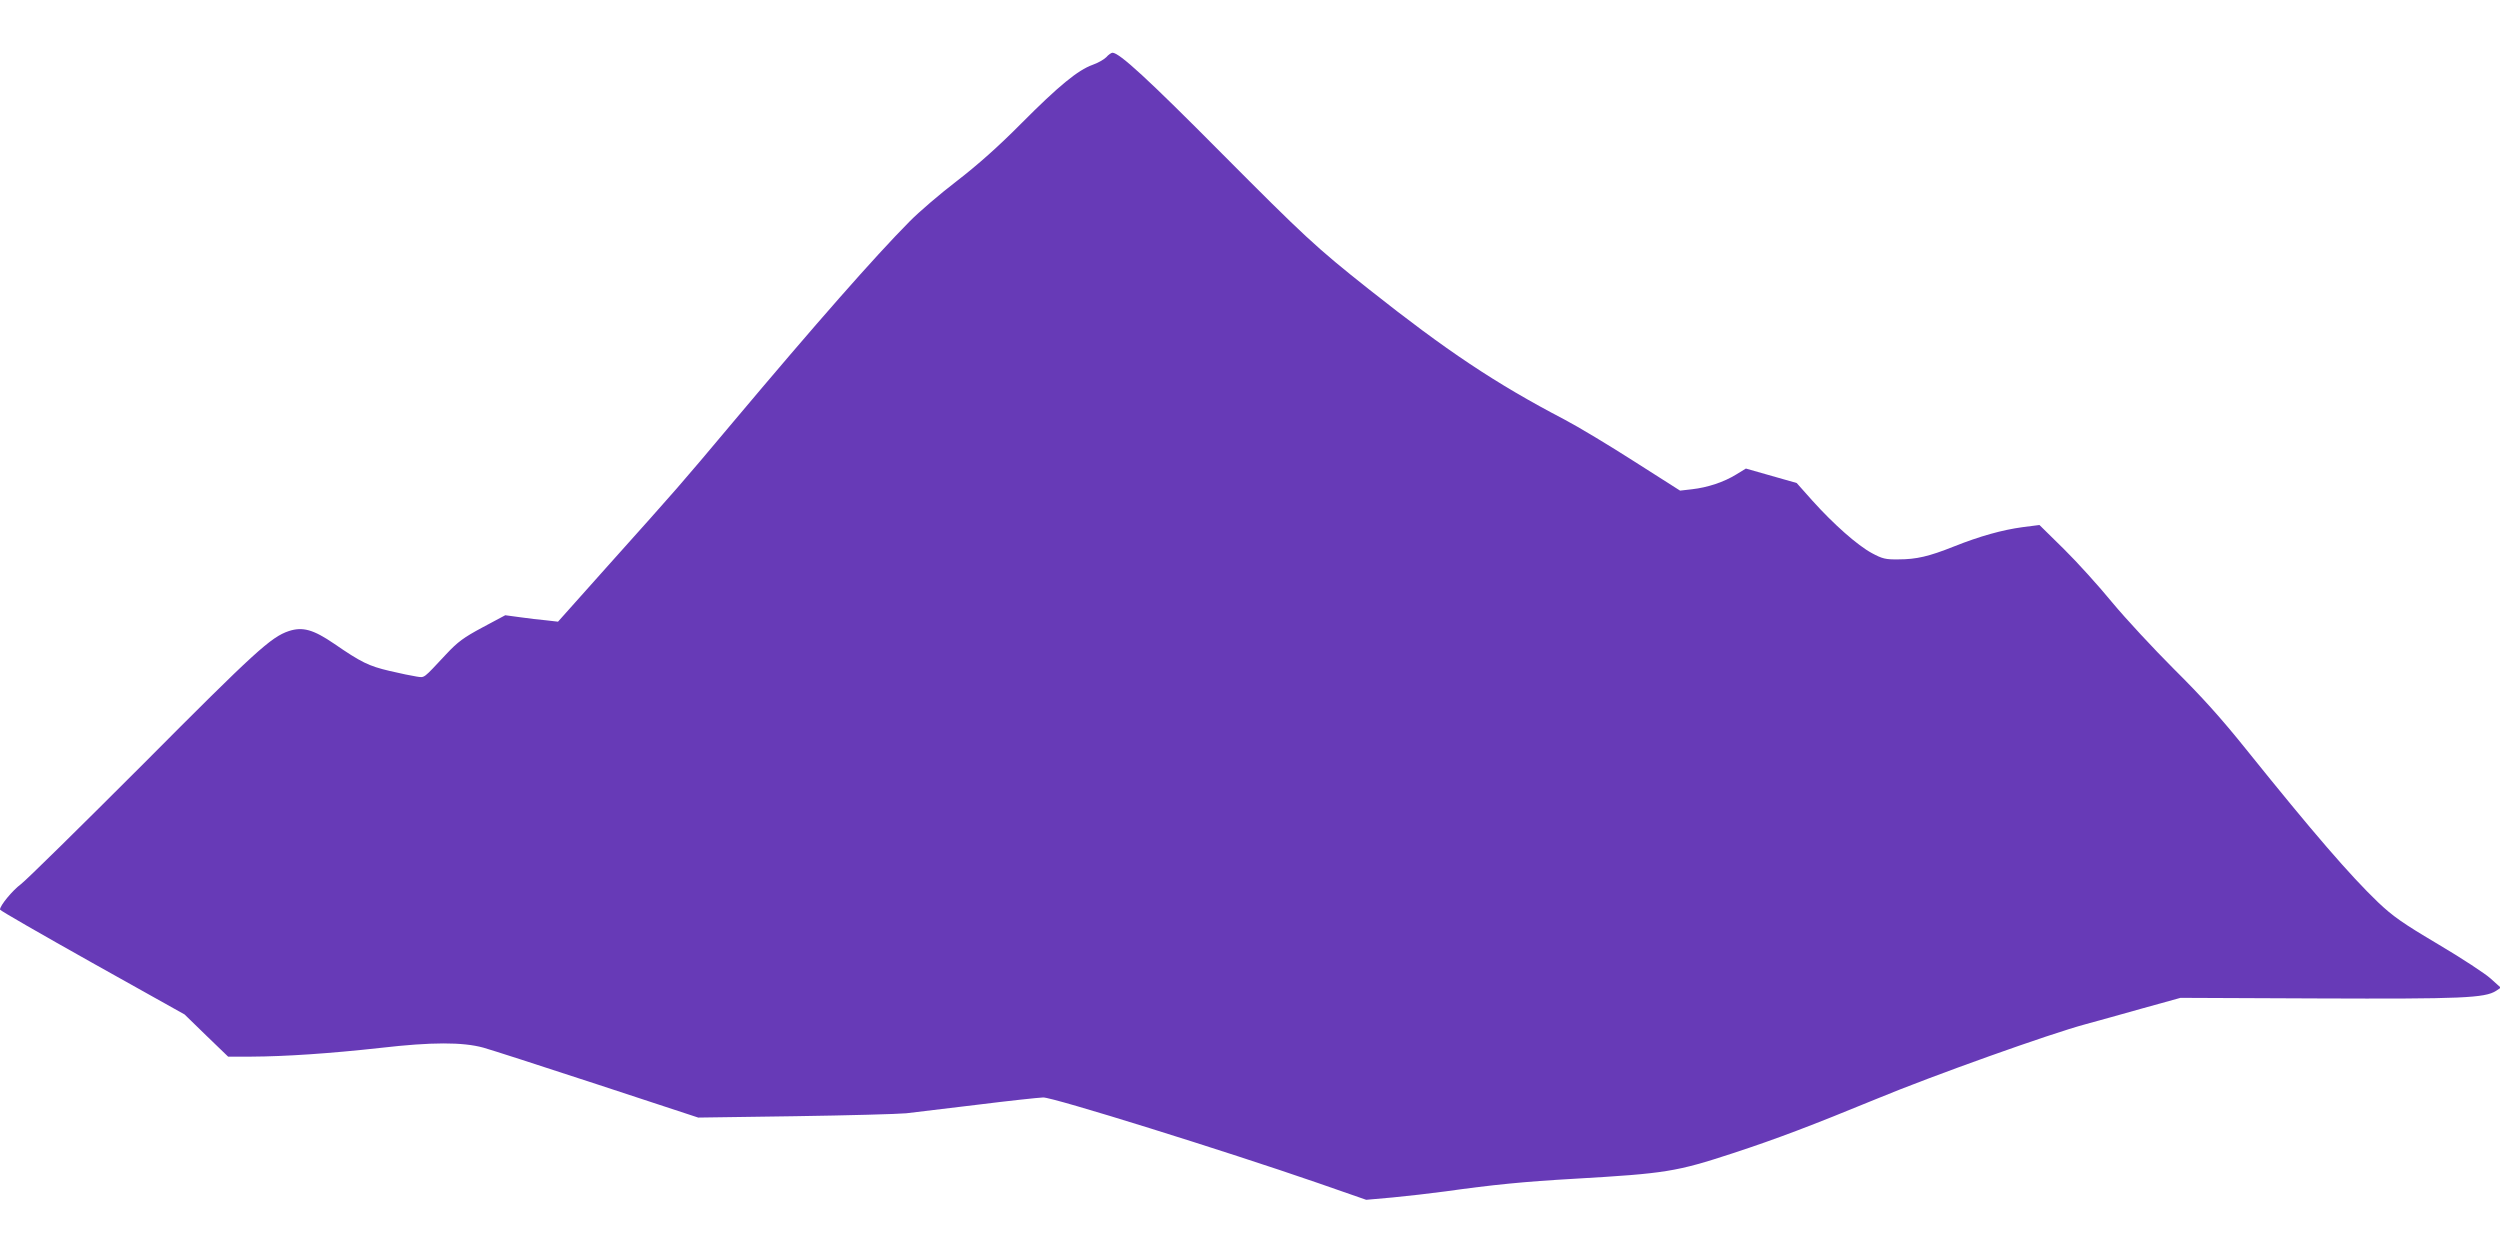 <?xml version="1.0" standalone="no"?>
<!DOCTYPE svg PUBLIC "-//W3C//DTD SVG 20010904//EN"
 "http://www.w3.org/TR/2001/REC-SVG-20010904/DTD/svg10.dtd">
<svg version="1.0" xmlns="http://www.w3.org/2000/svg"
 width="1280pt" height="640pt" viewBox="0 0 1280 640"
 preserveAspectRatio="xMidYMid meet">
<g transform="translate(0,640) scale(0.1,-0.1)"
fill="#673ab7" stroke="none">
<path d="M5664 6107 c-12 -12 -44 -30 -70 -39 -75 -27 -173 -107 -364 -299
-120 -121 -224 -213 -330 -295 -85 -65 -195 -159 -244 -209 -179 -181 -478
-521 -906 -1030 -272 -324 -274 -326 -635 -729 l-258 -289 -61 7 c-34 3 -94
10 -135 16 l-74 10 -116 -62 c-97 -52 -127 -74 -186 -137 -121 -129 -109 -121
-152 -115 -21 3 -84 16 -139 29 -106 25 -145 44 -283 139 -107 73 -161 88
-232 65 -92 -31 -171 -103 -745 -680 -319 -319 -600 -596 -627 -616 -43 -32
-107 -109 -107 -130 0 -5 213 -127 473 -273 l472 -264 111 -108 112 -108 118
0 c177 1 401 16 664 45 260 30 419 30 525 1 33 -9 294 -93 580 -187 l520 -171
495 7 c272 4 529 11 570 15 41 5 206 25 366 44 160 20 310 36 335 37 48 2 936
-275 1404 -437 l250 -87 135 12 c74 7 196 21 270 31 242 34 401 50 665 65 463
27 516 35 809 131 228 75 396 139 737 279 285 118 884 332 1067 381 53 14 184
51 291 81 l195 54 705 -3 c735 -3 854 2 911 39 l24 16 -51 46 c-27 25 -149
105 -269 176 -184 109 -233 144 -308 215 -143 137 -333 357 -673 780 -133 166
-232 275 -373 415 -105 105 -247 258 -315 340 -68 83 -179 206 -248 274 l-125
123 -86 -11 c-104 -14 -219 -46 -352 -99 -128 -51 -192 -66 -284 -66 -66 -1
-82 3 -136 32 -74 40 -195 147 -304 268 l-81 91 -130 37 -130 37 -49 -30 c-63
-39 -147 -67 -227 -76 l-61 -7 -234 149 c-128 82 -289 179 -358 215 -354 185
-605 353 -1000 666 -273 216 -335 275 -755 697 -377 380 -524 515 -559 515 -6
0 -21 -10 -32 -23z"/>
</g>
</svg>
